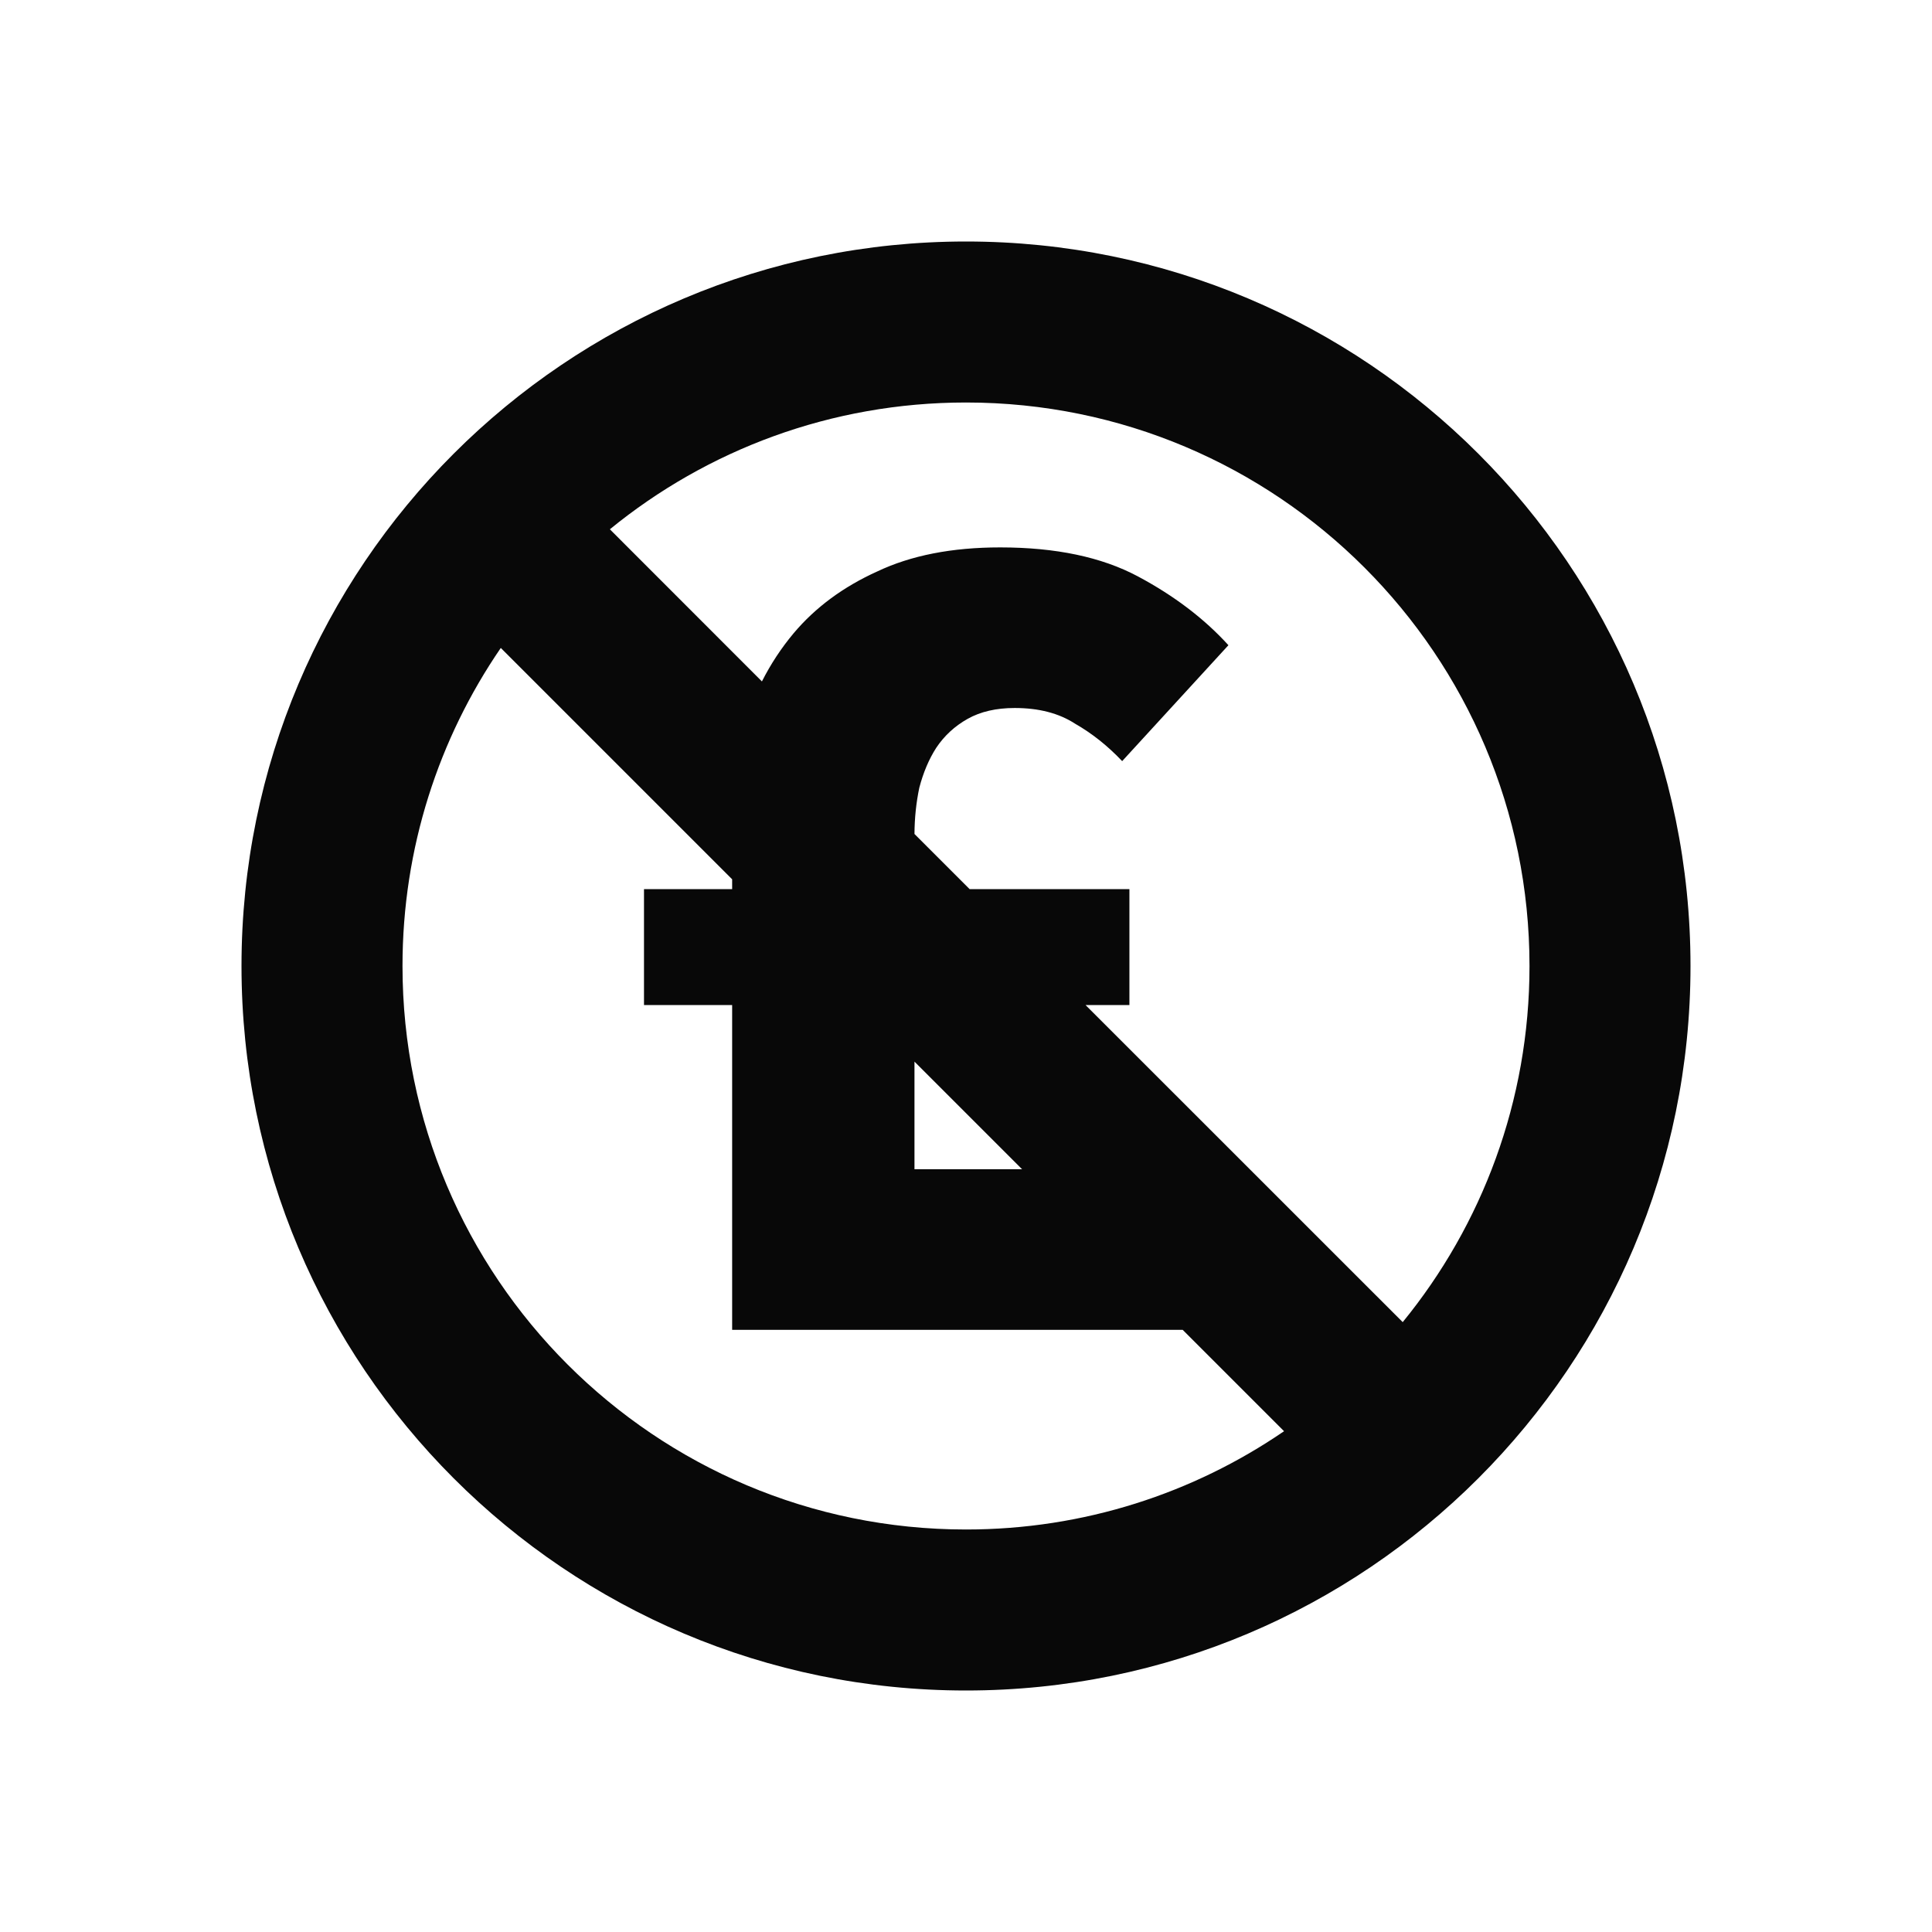 <svg width="24" height="24" viewBox="0 0 24 24" fill="none" xmlns="http://www.w3.org/2000/svg">
<path fill-rule="evenodd" clip-rule="evenodd" d="M17.425 16.424C18.409 15.219 19 13.678 19 12C19 8.134 15.866 5 12 5C10.322 5 8.781 5.591 7.576 6.575L9.465 8.465C9.574 8.249 9.706 8.049 9.86 7.865C10.13 7.545 10.475 7.29 10.895 7.1C11.315 6.9 11.825 6.8 12.425 6.8C13.115 6.8 13.685 6.92 14.135 7.16C14.585 7.4 14.96 7.685 15.26 8.015L13.94 9.455C13.76 9.265 13.565 9.11 13.355 8.99C13.155 8.86 12.905 8.795 12.605 8.795C12.375 8.795 12.18 8.84 12.02 8.93C11.86 9.02 11.73 9.14 11.63 9.29C11.54 9.43 11.47 9.595 11.42 9.785C11.381 9.972 11.361 10.163 11.36 10.36L12.045 11.045H14.03V12.485H13.485L17.425 16.424ZM15.951 17.779C14.826 18.549 13.466 19 12 19C8.134 19 5 15.866 5 12C5 10.534 5.451 9.173 6.221 8.049L9.095 10.923V11.045H8V12.485H9.095V16.52H14.692L15.951 17.779ZM12.697 14.525H11.36V13.188L12.697 14.525ZM12 21C16.971 21 21 16.971 21 12C21 7.029 16.971 3 12 3C7.029 3 3 7.029 3 12C3 16.971 7.029 21 12 21Z" fill="#080808"/>
</svg>
